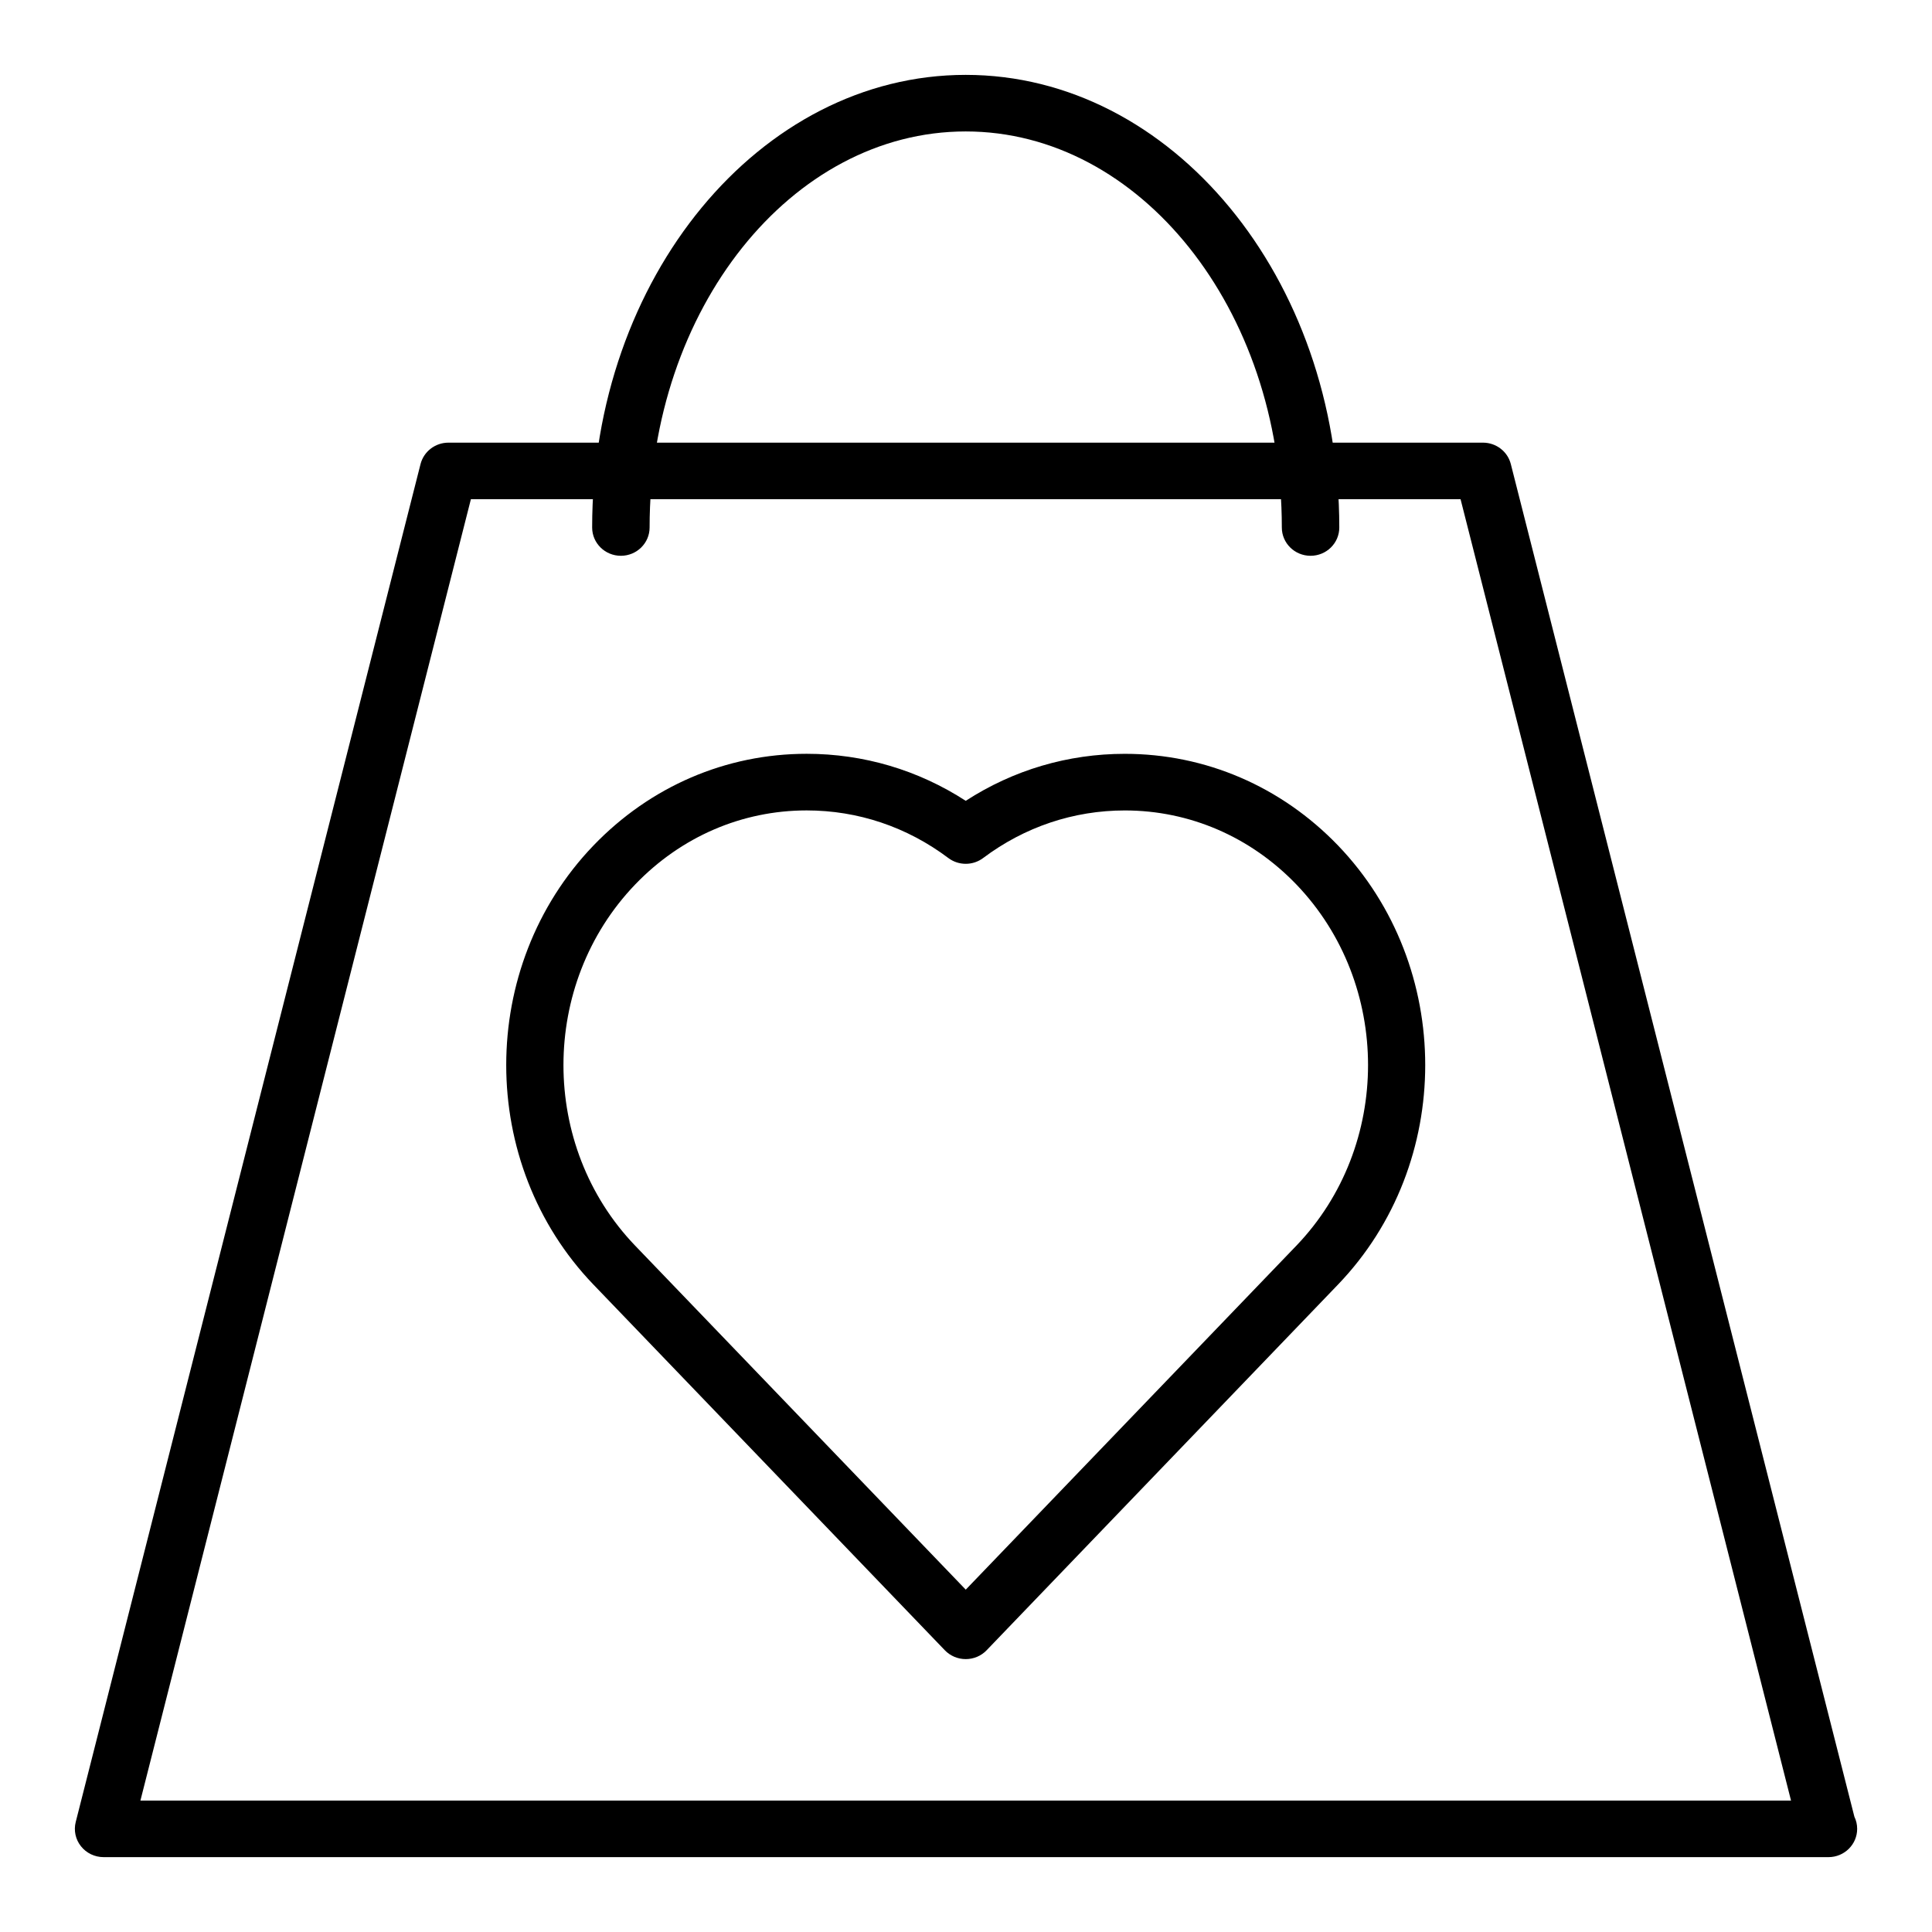 <?xml version="1.0" encoding="UTF-8"?>
<!-- The Best Svg Icon site in the world: iconSvg.co, Visit us! https://iconsvg.co -->
<svg fill="#000000" width="800px" height="800px" version="1.1" viewBox="144 144 512 512" xmlns="http://www.w3.org/2000/svg">
 <g>
  <path d="m628.55 636.16c-0.047-0.008-0.094 0-0.148 0h-456.94c-2.356 0-4.566-1.062-6.008-2.883-1.449-1.812-1.953-4.188-1.387-6.422l91.379-359.87c0.852-3.328 3.898-5.676 7.383-5.676h274.17c3.496 0 6.543 2.348 7.383 5.676l91.051 358.47c0.473 0.969 0.734 2.055 0.734 3.211 0 4.141-3.41 7.496-7.613 7.496zm-447.34-14.988h437.43l-87.578-344.88h-262.27z"/>
  <path d="m491.31 291.29c-4.203 0-7.613-3.352-7.613-7.496 0-57.883-37.582-104.96-83.773-104.96-46.191 0-83.773 47.082-83.773 104.96 0 4.141-3.41 7.496-7.613 7.496-4.203 0-7.613-3.352-7.613-7.496-0.004-66.137 44.41-119.95 99-119.95 54.594 0 99 53.812 99 119.95 0 4.144-3.406 7.496-7.613 7.496z"/>
  <path d="m399.93 583.68c-2.094 0-4.094-0.844-5.535-2.34l-93.125-96.906c-30.82-32.078-30.82-84.277 0-116.36 15.066-15.672 35.125-24.309 56.504-24.309 15.074 0 29.535 4.289 42.156 12.461 12.617-8.164 27.078-12.453 42.156-12.453 21.355 0 41.43 8.629 56.504 24.285 30.812 32.102 30.812 84.293 0 116.36l-93.133 96.926c-1.434 1.496-3.438 2.336-5.527 2.336zm-42.152-224.91c-17.145 0-33.281 6.965-45.438 19.617-25.355 26.402-25.355 69.359 0 95.746l87.594 91.141 87.602-91.141c25.348-26.395 25.348-69.352 0-95.754-12.156-12.633-28.301-19.602-45.438-19.602-13.586 0-26.566 4.359-37.543 12.602-2.723 2.055-6.512 2.055-9.242 0-10.977-8.25-23.957-12.609-37.535-12.609z"/>
 </g>
</svg>